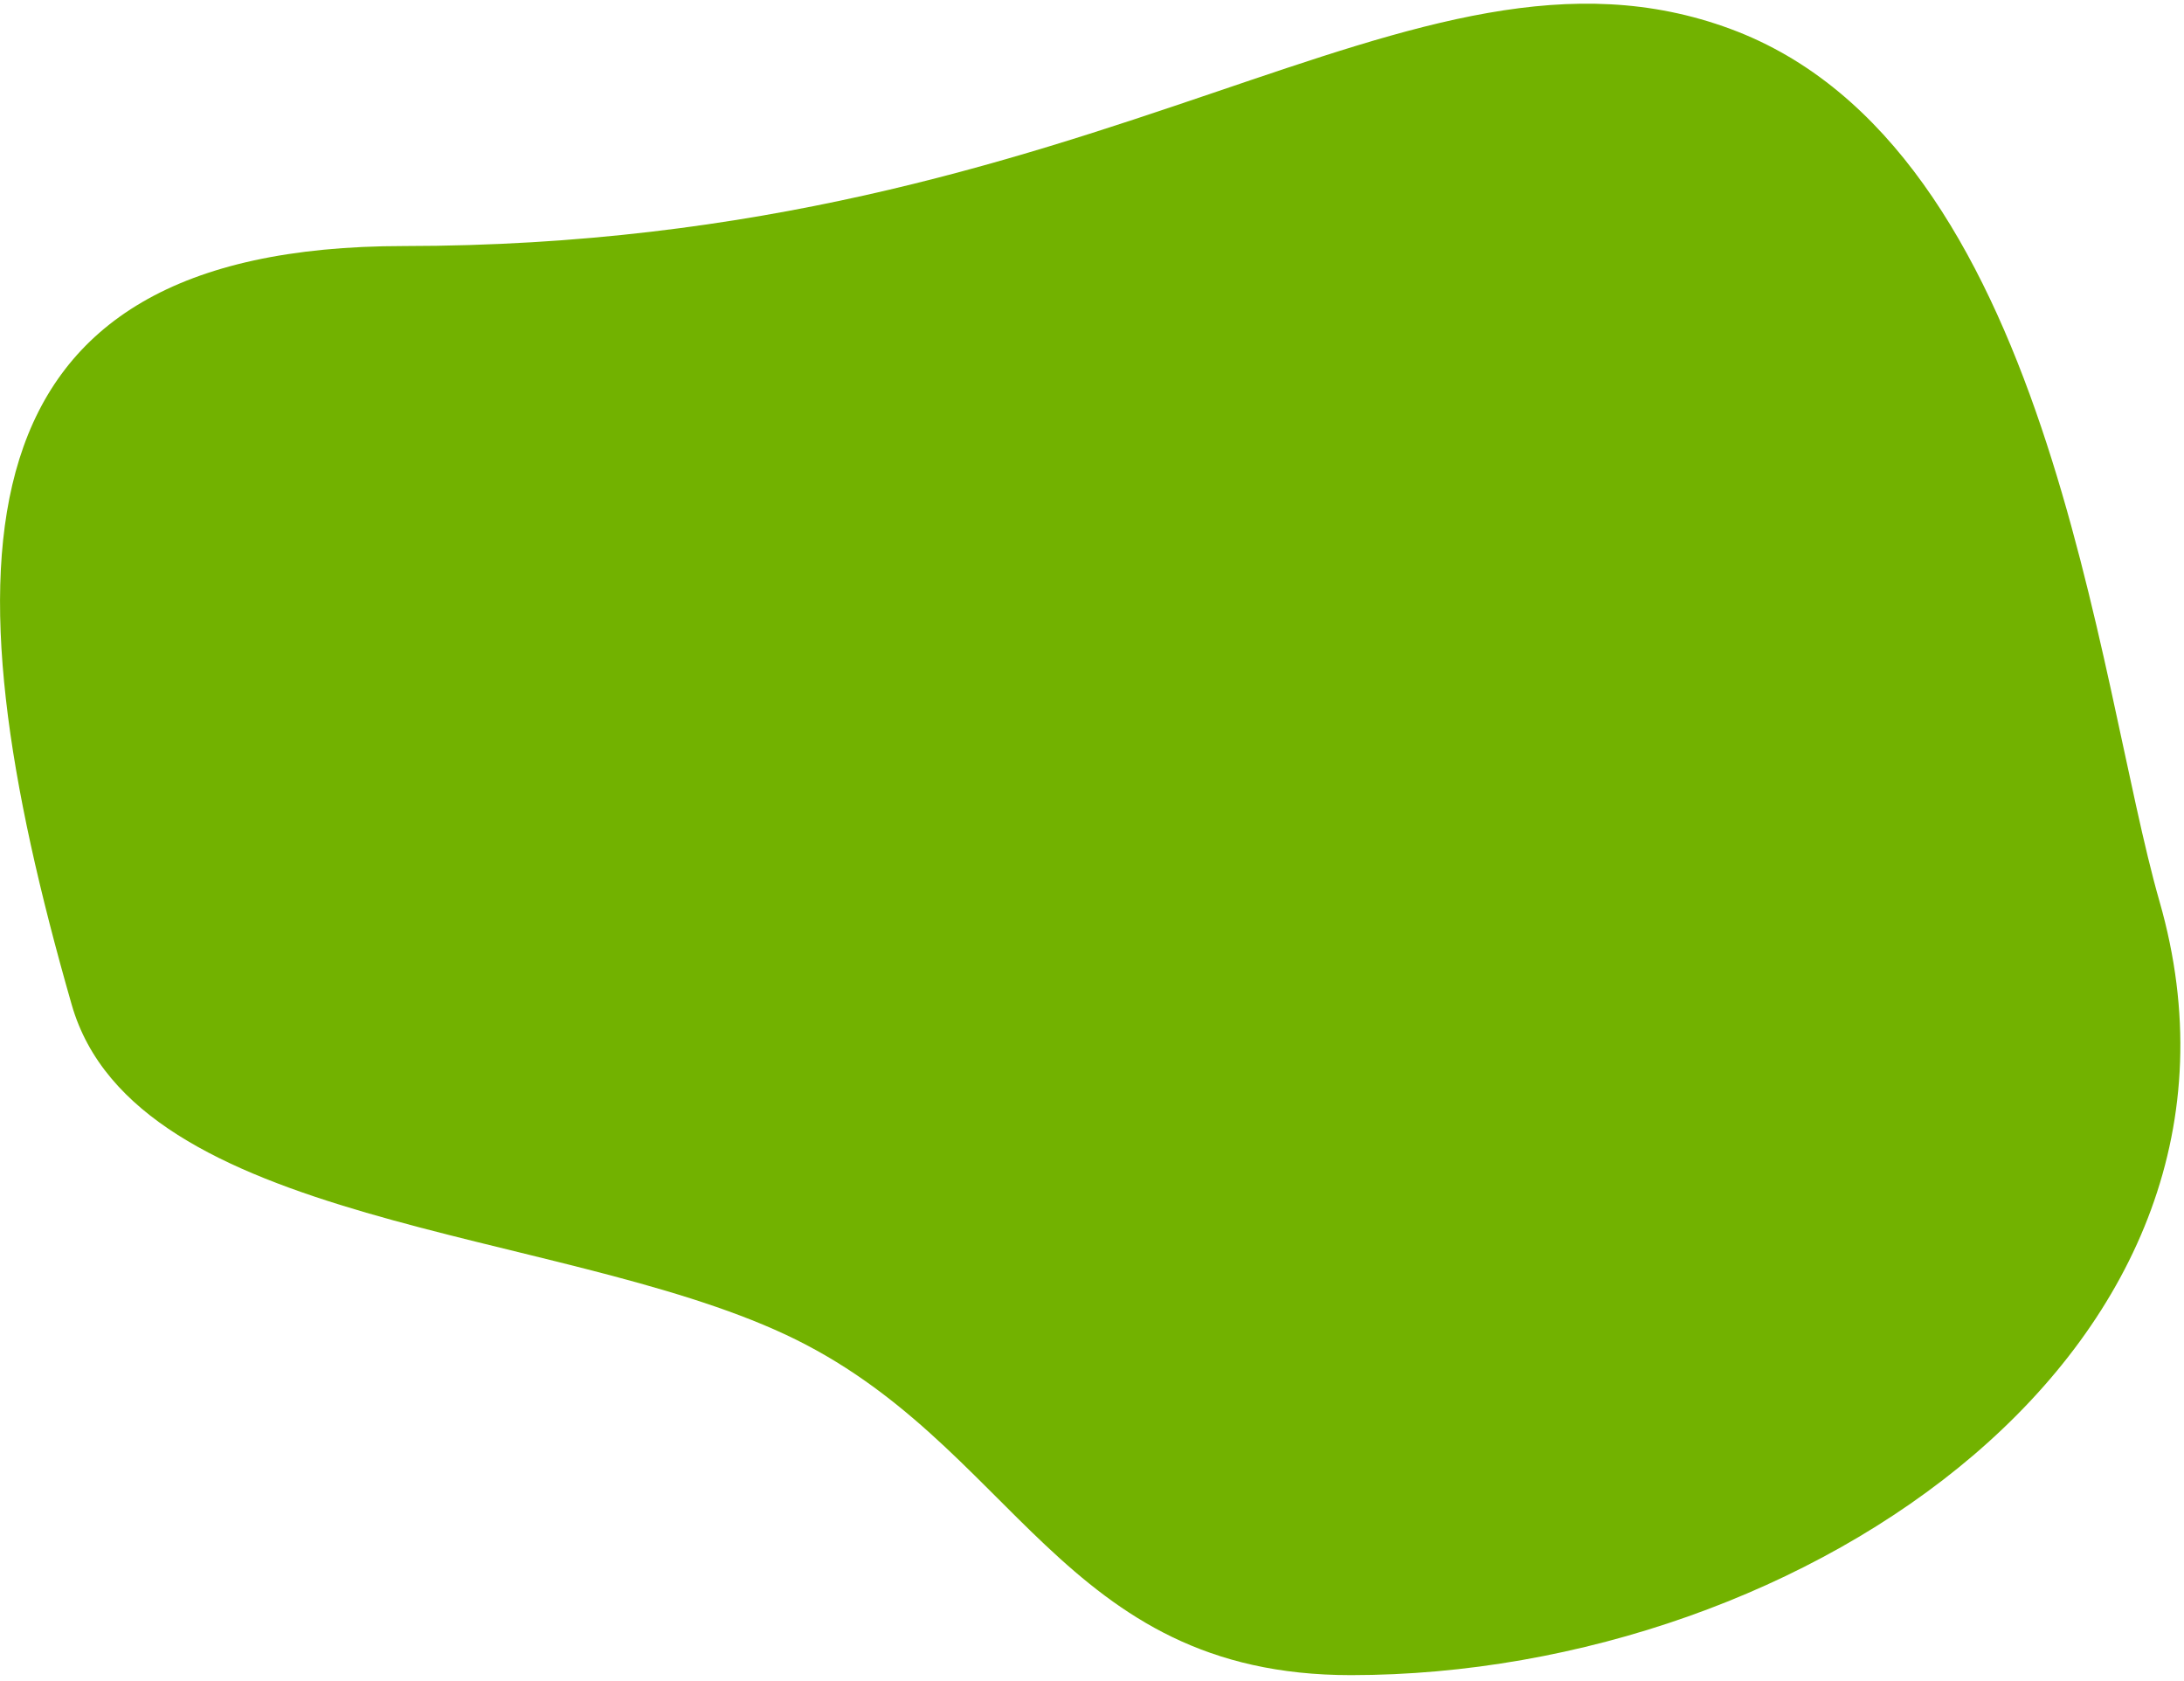 <svg xmlns="http://www.w3.org/2000/svg" width="347" height="267" viewBox="0 0 347 267">
  <path fill="#72B200" fill-rule="evenodd" d="M249.478,337.91 C293.929,325.185 290.5,287.659 320.947,261.141 C351.393,234.622 415.523,216.263 415.53,179.491 C415.543,106.124 401.084,58.288 331.593,78.182 C223.522,109.121 163.092,71.085 119.459,103.13 C75.827,135.175 92.147,218.793 92.141,255.168 C92.127,328.535 179.857,357.842 249.478,337.91 Z" transform="scale(-1 1) rotate(16 272.807 -1349.302)"/>
</svg>
